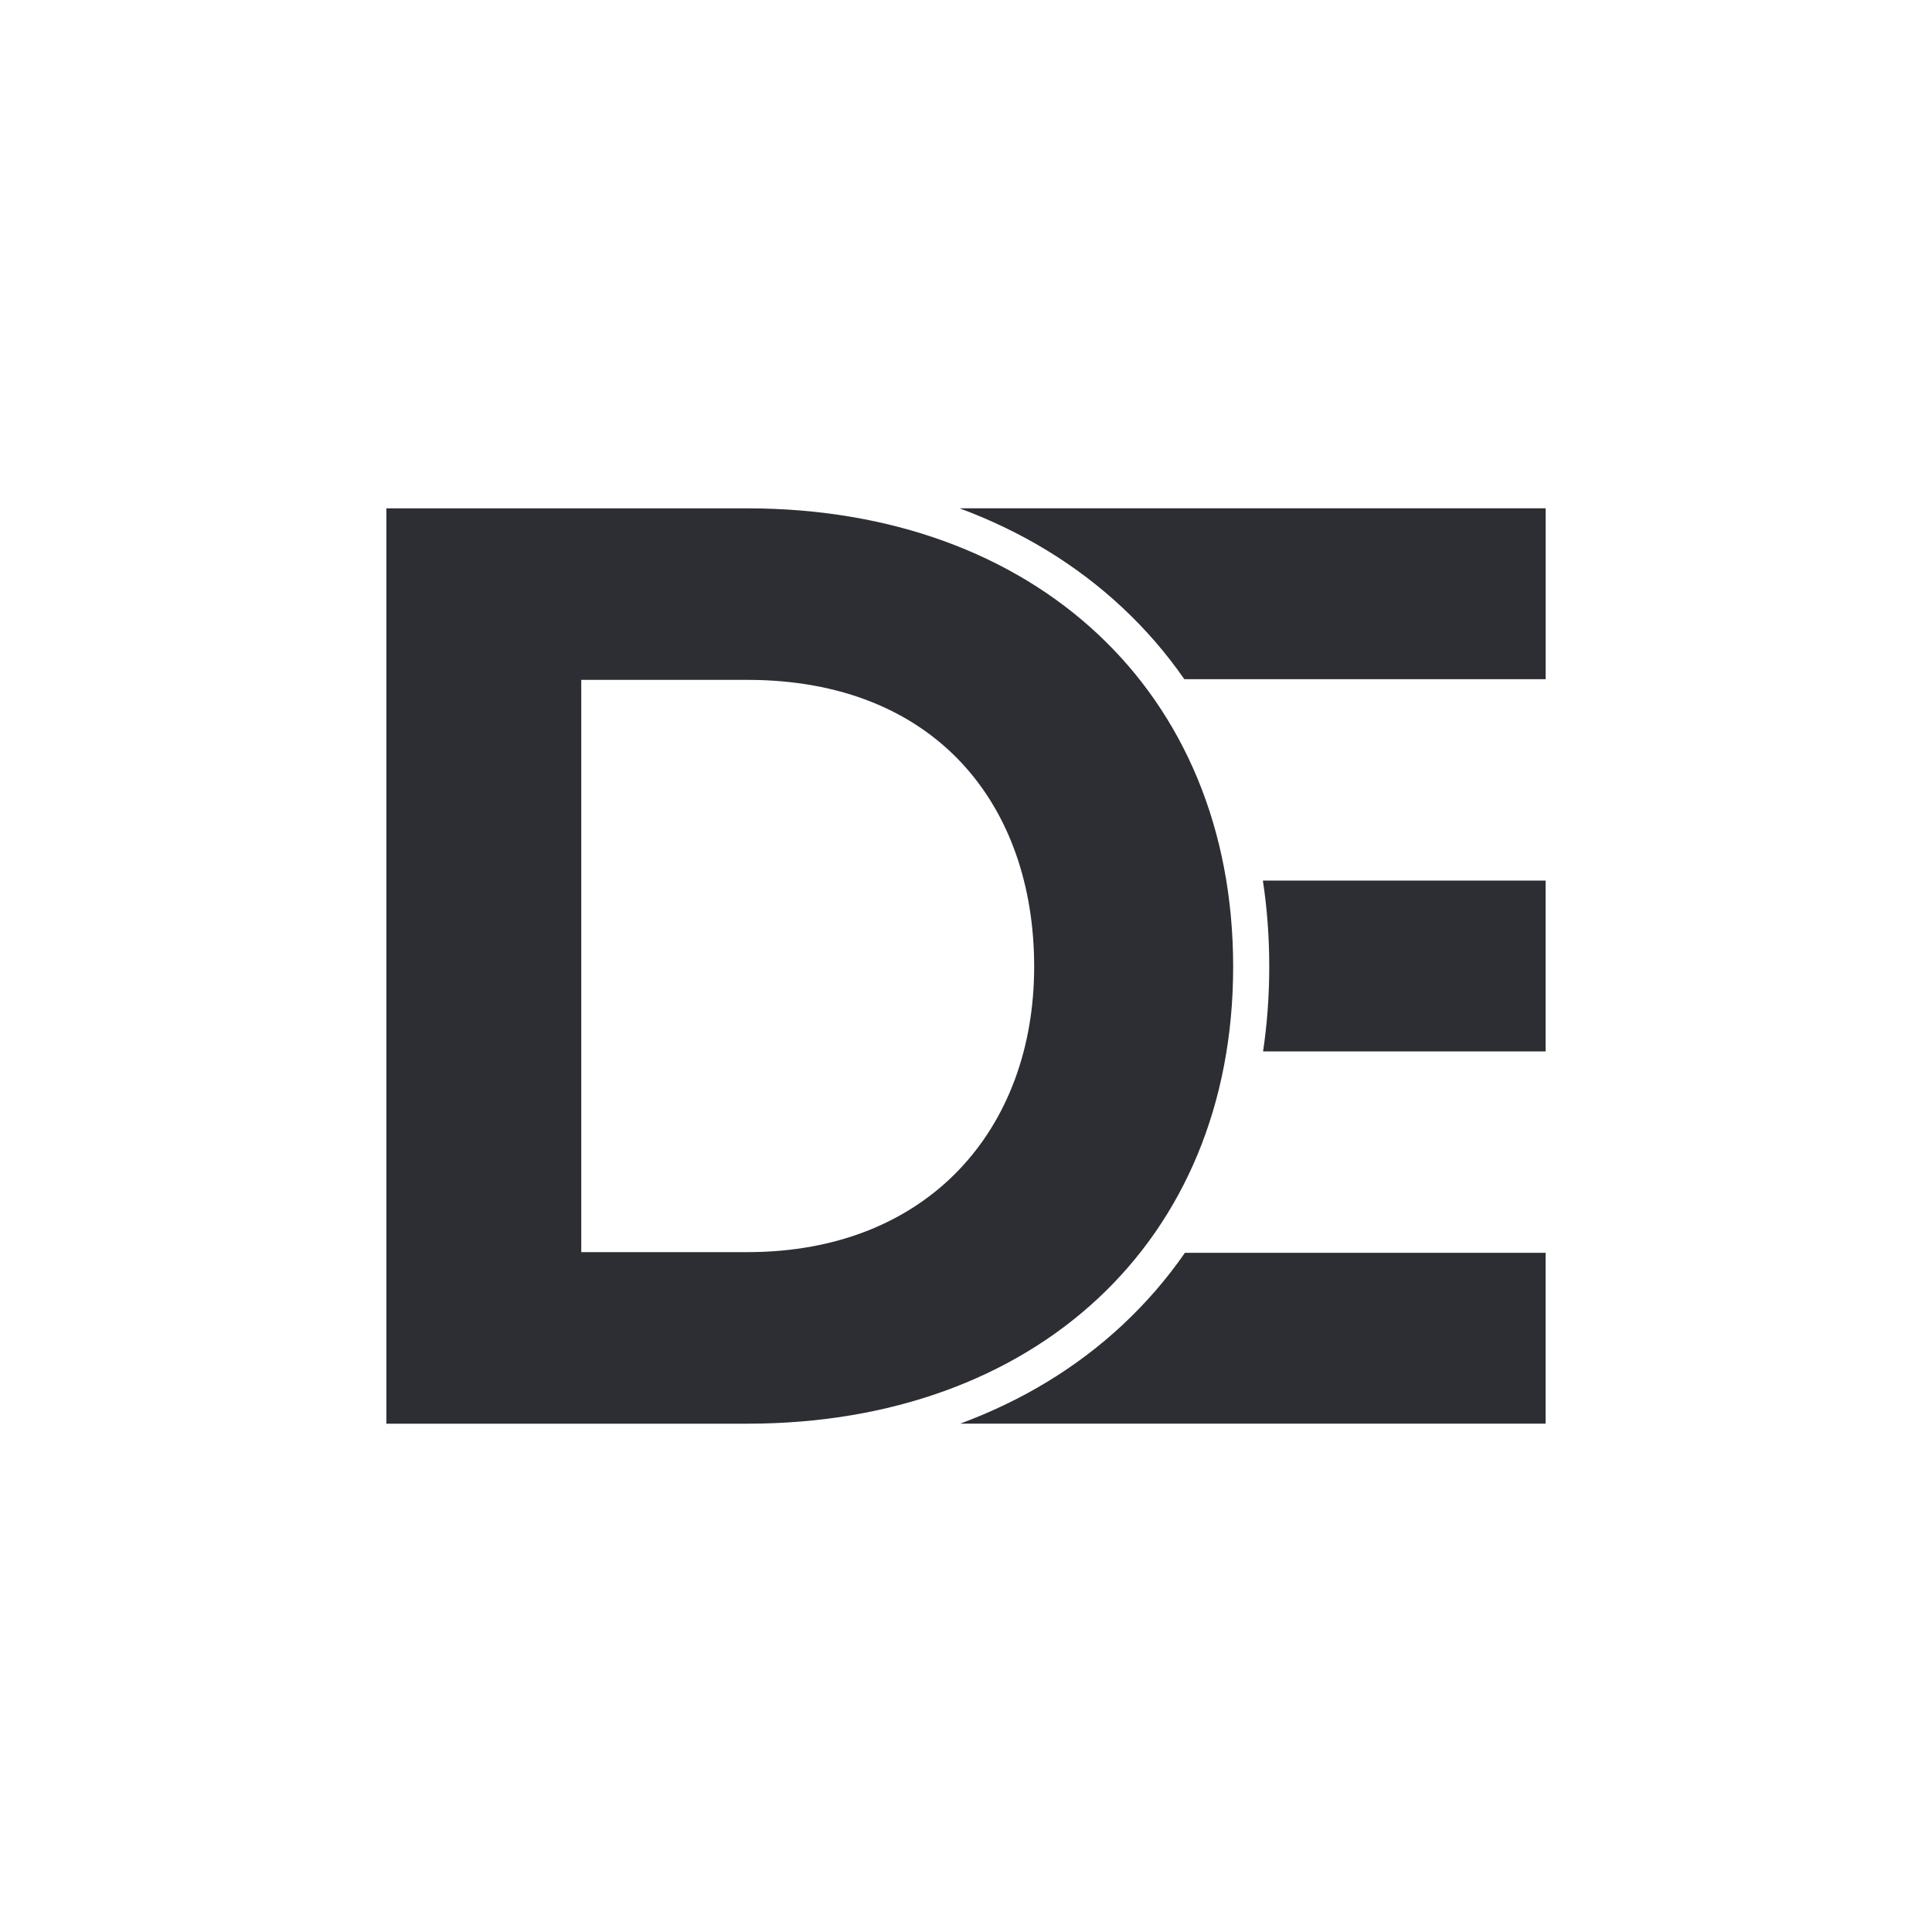 <?xml version="1.0" encoding="UTF-8"?><svg id="uuid-374a59a2-68cb-4144-be10-67fd27242e48" xmlns="http://www.w3.org/2000/svg" viewBox="0 0 500 500"><defs><style>.uuid-b751309e-3bf8-48bd-a246-4632fadb95d9{fill:#2c2e33;}</style></defs><path class="uuid-b751309e-3bf8-48bd-a246-4632fadb95d9" d="M319.14,250.18c0-71.39-51.5-118.62-125.73-118.62h-93.41v236.89h93.41c74.23,0,125.73-46.88,125.73-118.27ZM193.41,324.05h-42.98v-148.1h42.98c48.66,0,74.23,32.32,74.23,74.23s-27.35,73.87-74.23,73.87Z"/><path class="uuid-b751309e-3bf8-48bd-a246-4632fadb95d9" d="M248.33,131.55c16.1,5.96,30.29,14.6,42.17,25.72,6.01,5.62,11.35,11.8,16,18.5h93.51v-44.22h-151.67Z"/><path class="uuid-b751309e-3bf8-48bd-a246-4632fadb95d9" d="M328.48,250.18c0,7.51-.54,14.83-1.6,21.93h73.12v-44.22h-73.17c1.1,7.21,1.65,14.65,1.65,22.29Z"/><path class="uuid-b751309e-3bf8-48bd-a246-4632fadb95d9" d="M290.48,342.92c-11.83,11.02-25.96,19.6-42,25.52h151.52v-44.22h-93.34c-4.69,6.78-10.1,13.02-16.18,18.69Z"/></svg>
